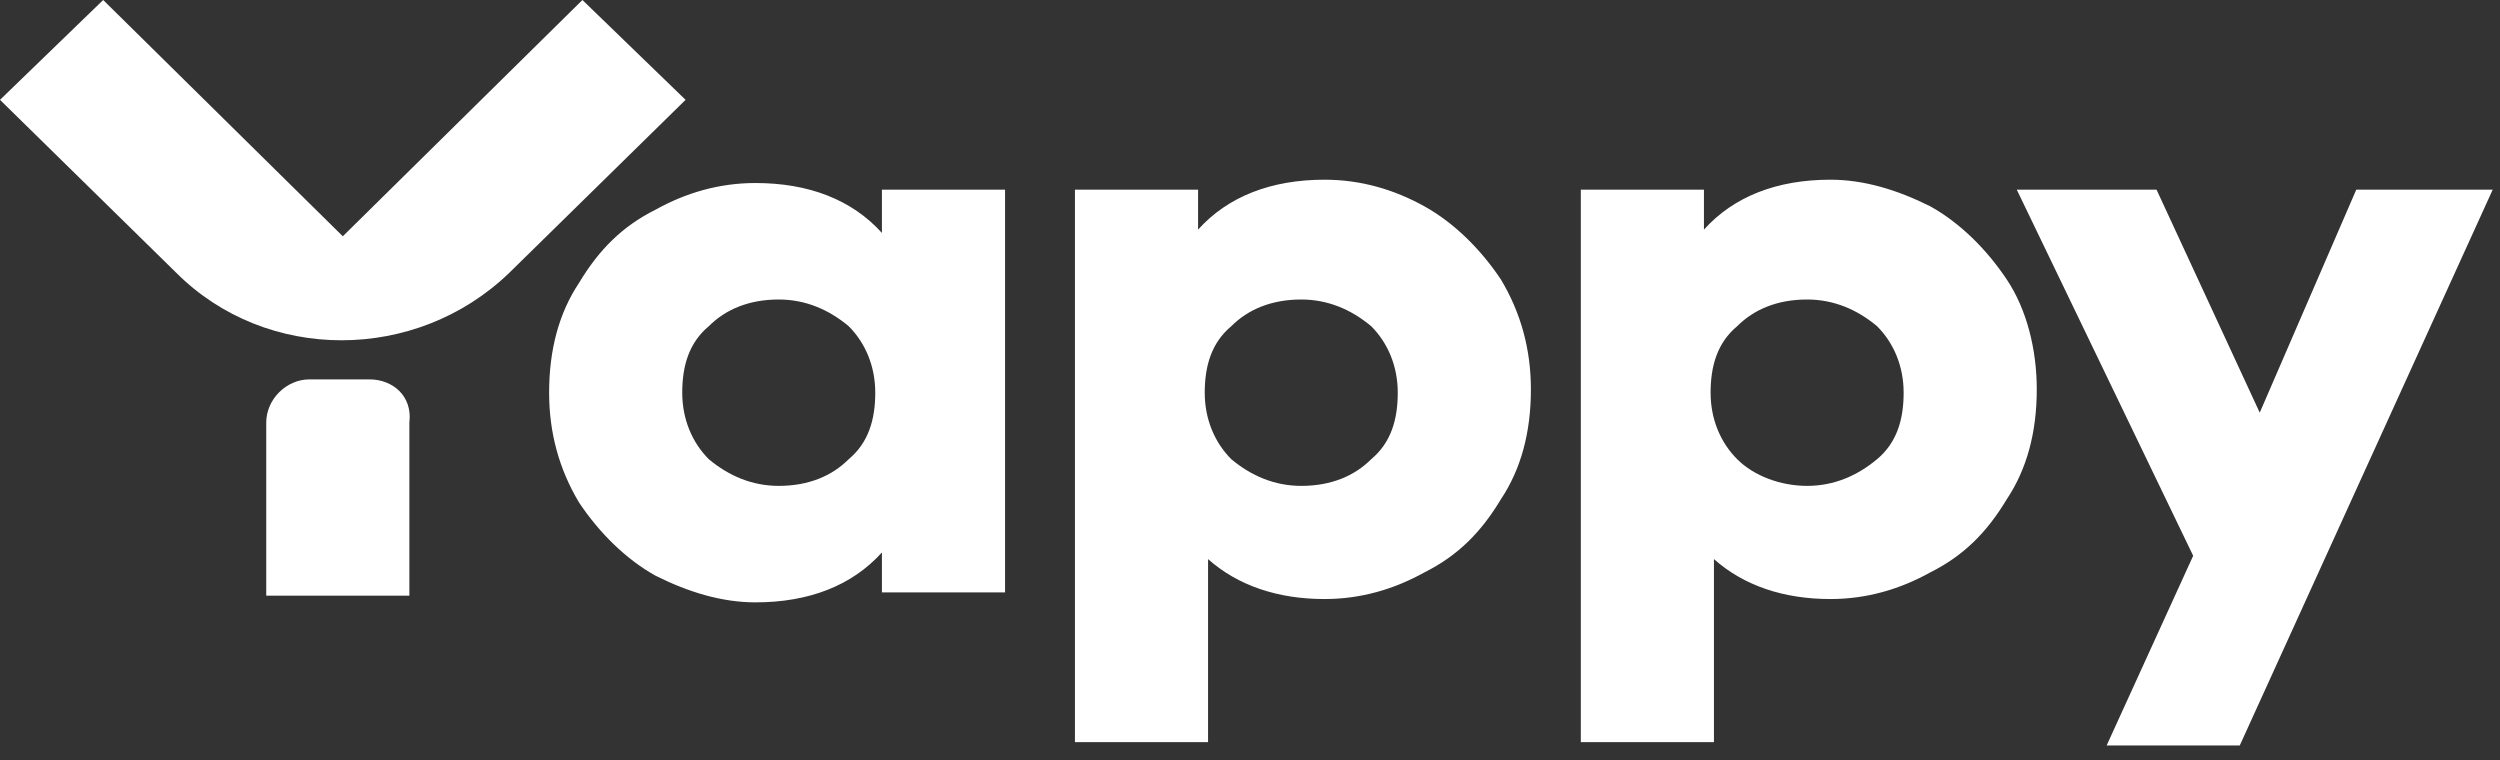 <?xml version="1.0" encoding="UTF-8"?> <svg xmlns="http://www.w3.org/2000/svg" width="125" height="38" viewBox="0 0 125 38" fill="none"><rect x="0" y="0" width="125" height="38" fill="#333333" stroke="none"/><path d="M44.096 9.484H50.253V29.619H44.096V27.622C42.598 29.286 40.435 30.118 37.773 30.118C36.109 30.118 34.444 29.619 32.781 28.787C31.283 27.955 29.952 26.624 28.953 25.126C27.955 23.462 27.456 21.631 27.456 19.635C27.456 17.471 27.955 15.641 28.953 14.143C29.952 12.479 31.116 11.315 32.781 10.482C34.278 9.65 35.942 9.151 37.773 9.151C40.435 9.151 42.598 9.983 44.096 11.647V9.484ZM42.432 22.963C43.43 22.131 43.763 20.966 43.763 19.635C43.763 18.303 43.264 17.139 42.432 16.307C41.433 15.475 40.269 14.975 38.937 14.975C37.44 14.975 36.275 15.475 35.443 16.307C34.444 17.139 34.112 18.303 34.112 19.635C34.112 20.966 34.611 22.131 35.443 22.963C36.441 23.795 37.606 24.294 38.937 24.294C40.435 24.294 41.6 23.795 42.432 22.963ZM71.22 10.316C72.717 11.148 74.049 12.479 75.047 13.977C76.045 15.641 76.545 17.471 76.545 19.468C76.545 21.631 76.045 23.462 75.047 24.96C74.049 26.624 72.884 27.788 71.22 28.62C69.722 29.453 68.058 29.952 66.228 29.952C63.898 29.952 61.901 29.286 60.403 27.955V37.107H53.747V9.484H59.904V11.481C61.402 9.817 63.565 8.985 66.228 8.985C68.058 8.985 69.722 9.484 71.22 10.316ZM68.557 22.963C69.556 22.131 69.888 20.966 69.888 19.635C69.888 18.303 69.389 17.139 68.557 16.307C67.559 15.475 66.394 14.975 65.063 14.975C63.565 14.975 62.4 15.475 61.568 16.307C60.57 17.139 60.237 18.303 60.237 19.635C60.237 20.966 60.736 22.131 61.568 22.963C62.567 23.795 63.731 24.294 65.063 24.294C66.56 24.294 67.725 23.795 68.557 22.963ZM96.513 10.316C98.011 11.148 99.342 12.479 100.34 13.977C101.339 15.475 101.838 17.471 101.838 19.468C101.838 21.631 101.339 23.462 100.34 24.96C99.342 26.624 98.177 27.788 96.513 28.62C95.015 29.453 93.351 29.952 91.521 29.952C89.191 29.952 87.194 29.286 85.697 27.955V37.107H79.041V9.484H85.197V11.481C86.695 9.817 88.858 8.985 91.521 8.985C93.185 8.985 94.849 9.484 96.513 10.316ZM93.85 22.963C94.849 22.131 95.182 20.966 95.182 19.635C95.182 18.303 94.682 17.139 93.85 16.307C92.852 15.475 91.687 14.975 90.356 14.975C88.858 14.975 87.694 15.475 86.862 16.307C85.863 17.139 85.53 18.303 85.53 19.635C85.53 20.966 86.029 22.131 86.862 22.963C87.694 23.795 89.025 24.294 90.356 24.294C91.687 24.294 92.852 23.795 93.85 22.963ZM112.987 20.633L117.813 9.484H124.635L111.988 37.273H105.332L109.659 27.788L100.839 9.484H107.828L112.987 20.633Z" fill="white"></path><path d="M18.471 18.969H15.476C14.311 18.969 13.312 19.968 13.312 21.133V29.785H20.468V21.133C20.634 19.801 19.636 18.969 18.471 18.969Z" fill="white"></path><path d="M25.46 13.645L34.279 4.992L29.121 -0L17.14 11.814L5.159 -0L0 4.992L8.819 13.645C13.312 18.137 20.8 18.137 25.46 13.645Z" fill="white"></path></svg> 